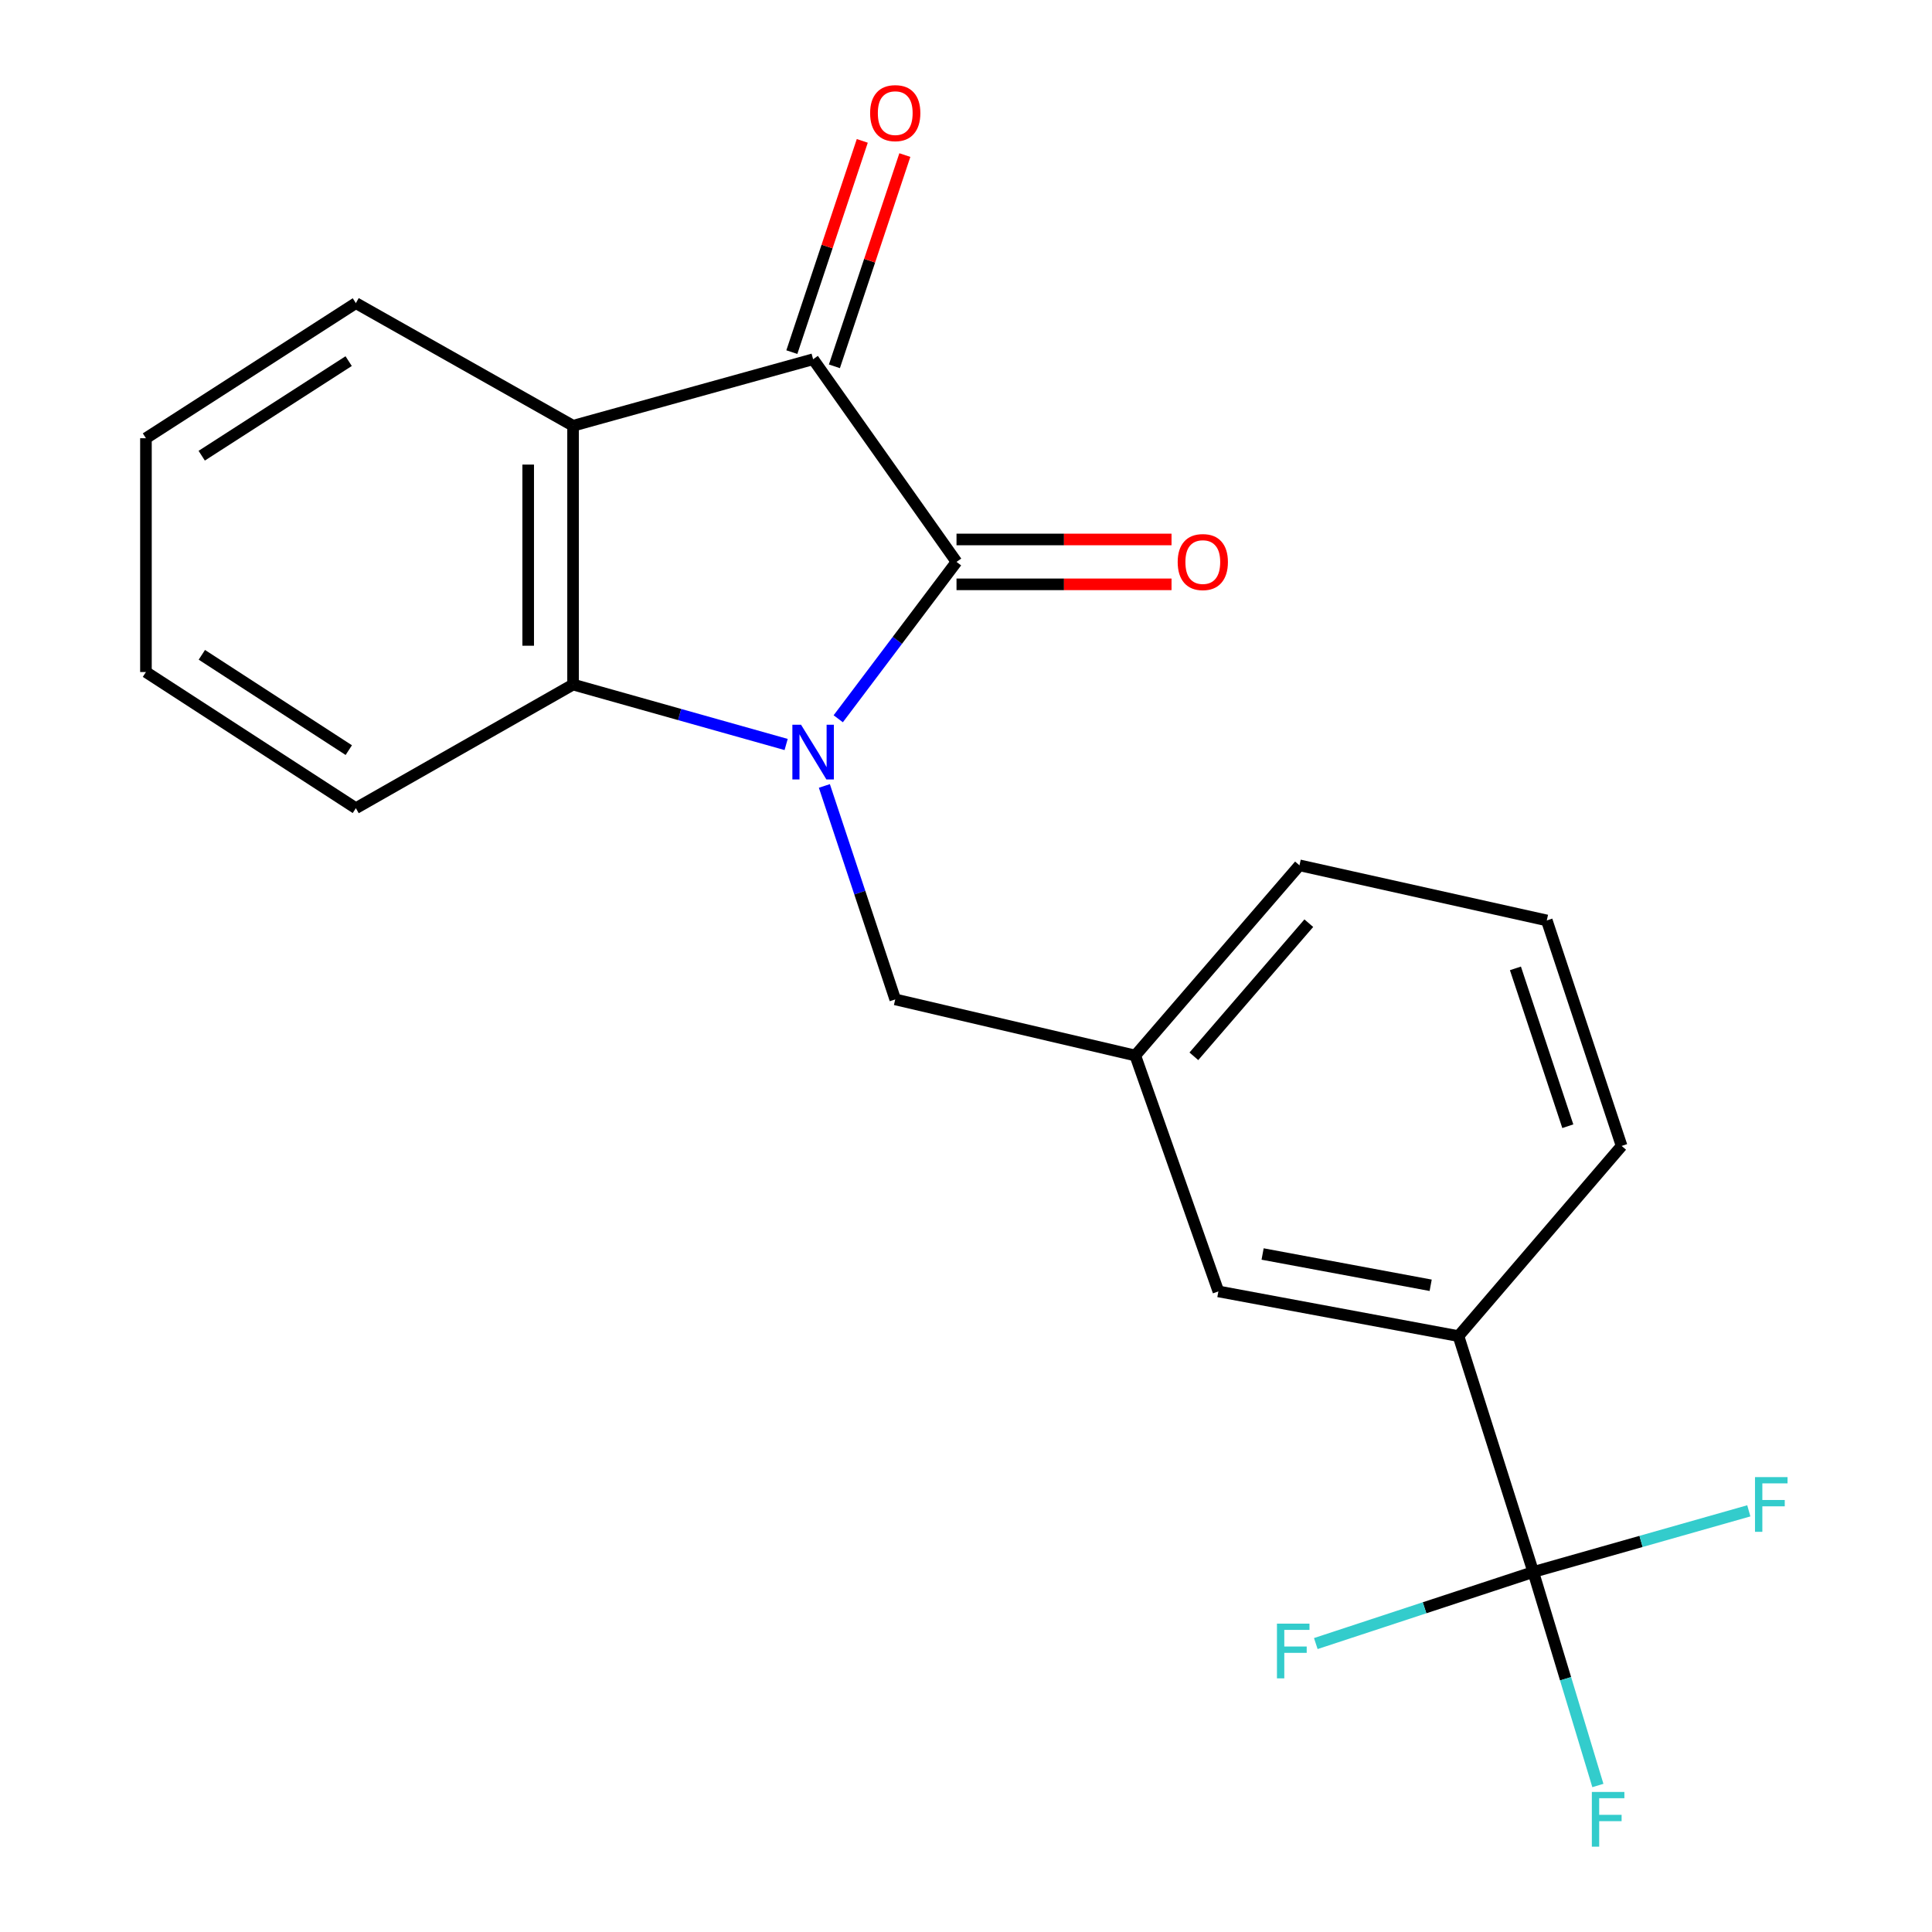 <?xml version='1.0' encoding='iso-8859-1'?>
<svg version='1.1' baseProfile='full'
              xmlns='http://www.w3.org/2000/svg'
                      xmlns:rdkit='http://www.rdkit.org/xml'
                      xmlns:xlink='http://www.w3.org/1999/xlink'
                  xml:space='preserve'
width='1000px' height='1000px' viewBox='0 0 1000 1000'>
<!-- END OF HEADER -->
<rect style='opacity:1.0;fill:#FFFFFF;stroke:none' width='1000' height='1000' x='0' y='0'> </rect>
<path class='bond-0' d='M 433.872,372.034 L 464.48,331.437' style='fill:none;fill-rule:evenodd;stroke:#0000FF;stroke-width:6px;stroke-linecap:butt;stroke-linejoin:miter;stroke-opacity:1' />
<path class='bond-0' d='M 464.48,331.437 L 495.089,290.84' style='fill:none;fill-rule:evenodd;stroke:#000000;stroke-width:6px;stroke-linecap:butt;stroke-linejoin:miter;stroke-opacity:1' />
<path class='bond-3' d='M 406.905,385.347 L 351.761,369.834' style='fill:none;fill-rule:evenodd;stroke:#0000FF;stroke-width:6px;stroke-linecap:butt;stroke-linejoin:miter;stroke-opacity:1' />
<path class='bond-3' d='M 351.761,369.834 L 296.617,354.322' style='fill:none;fill-rule:evenodd;stroke:#000000;stroke-width:6px;stroke-linecap:butt;stroke-linejoin:miter;stroke-opacity:1' />
<path class='bond-5' d='M 426.693,406.808 L 445.033,462.047' style='fill:none;fill-rule:evenodd;stroke:#0000FF;stroke-width:6px;stroke-linecap:butt;stroke-linejoin:miter;stroke-opacity:1' />
<path class='bond-5' d='M 445.033,462.047 L 463.374,517.285' style='fill:none;fill-rule:evenodd;stroke:#000000;stroke-width:6px;stroke-linecap:butt;stroke-linejoin:miter;stroke-opacity:1' />
<path class='bond-1' d='M 495.089,290.84 L 420.872,185.94' style='fill:none;fill-rule:evenodd;stroke:#000000;stroke-width:6px;stroke-linecap:butt;stroke-linejoin:miter;stroke-opacity:1' />
<path class='bond-7' d='M 495.089,302.453 L 550.736,302.453' style='fill:none;fill-rule:evenodd;stroke:#000000;stroke-width:6px;stroke-linecap:butt;stroke-linejoin:miter;stroke-opacity:1' />
<path class='bond-7' d='M 550.736,302.453 L 606.382,302.453' style='fill:none;fill-rule:evenodd;stroke:#FF0000;stroke-width:6px;stroke-linecap:butt;stroke-linejoin:miter;stroke-opacity:1' />
<path class='bond-7' d='M 495.089,279.227 L 550.736,279.227' style='fill:none;fill-rule:evenodd;stroke:#000000;stroke-width:6px;stroke-linecap:butt;stroke-linejoin:miter;stroke-opacity:1' />
<path class='bond-7' d='M 550.736,279.227 L 606.382,279.227' style='fill:none;fill-rule:evenodd;stroke:#FF0000;stroke-width:6px;stroke-linecap:butt;stroke-linejoin:miter;stroke-opacity:1' />
<path class='bond-8' d='M 431.888,189.613 L 450.118,134.939' style='fill:none;fill-rule:evenodd;stroke:#000000;stroke-width:6px;stroke-linecap:butt;stroke-linejoin:miter;stroke-opacity:1' />
<path class='bond-8' d='M 450.118,134.939 L 468.349,80.265' style='fill:none;fill-rule:evenodd;stroke:#FF0000;stroke-width:6px;stroke-linecap:butt;stroke-linejoin:miter;stroke-opacity:1' />
<path class='bond-8' d='M 409.855,182.267 L 428.086,127.592' style='fill:none;fill-rule:evenodd;stroke:#000000;stroke-width:6px;stroke-linecap:butt;stroke-linejoin:miter;stroke-opacity:1' />
<path class='bond-8' d='M 428.086,127.592 L 446.316,72.918' style='fill:none;fill-rule:evenodd;stroke:#FF0000;stroke-width:6px;stroke-linecap:butt;stroke-linejoin:miter;stroke-opacity:1' />
<path class='bond-21' d='M 420.872,185.94 L 296.617,220.377' style='fill:none;fill-rule:evenodd;stroke:#000000;stroke-width:6px;stroke-linecap:butt;stroke-linejoin:miter;stroke-opacity:1' />
<path class='bond-2' d='M 296.617,220.377 L 296.617,354.322' style='fill:none;fill-rule:evenodd;stroke:#000000;stroke-width:6px;stroke-linecap:butt;stroke-linejoin:miter;stroke-opacity:1' />
<path class='bond-2' d='M 273.392,240.469 L 273.392,334.23' style='fill:none;fill-rule:evenodd;stroke:#000000;stroke-width:6px;stroke-linecap:butt;stroke-linejoin:miter;stroke-opacity:1' />
<path class='bond-14' d='M 296.617,220.377 L 184.195,156.895' style='fill:none;fill-rule:evenodd;stroke:#000000;stroke-width:6px;stroke-linecap:butt;stroke-linejoin:miter;stroke-opacity:1' />
<path class='bond-15' d='M 296.617,354.322 L 184.195,418.32' style='fill:none;fill-rule:evenodd;stroke:#000000;stroke-width:6px;stroke-linecap:butt;stroke-linejoin:miter;stroke-opacity:1' />
<path class='bond-4' d='M 793.622,813.664 L 754.901,691.564' style='fill:none;fill-rule:evenodd;stroke:#000000;stroke-width:6px;stroke-linecap:butt;stroke-linejoin:miter;stroke-opacity:1' />
<path class='bond-11' d='M 793.622,813.664 L 810.341,868.917' style='fill:none;fill-rule:evenodd;stroke:#000000;stroke-width:6px;stroke-linecap:butt;stroke-linejoin:miter;stroke-opacity:1' />
<path class='bond-11' d='M 810.341,868.917 L 827.06,924.169' style='fill:none;fill-rule:evenodd;stroke:#33CCCC;stroke-width:6px;stroke-linecap:butt;stroke-linejoin:miter;stroke-opacity:1' />
<path class='bond-12' d='M 793.622,813.664 L 737.34,832.185' style='fill:none;fill-rule:evenodd;stroke:#000000;stroke-width:6px;stroke-linecap:butt;stroke-linejoin:miter;stroke-opacity:1' />
<path class='bond-12' d='M 737.34,832.185 L 681.058,850.706' style='fill:none;fill-rule:evenodd;stroke:#33CCCC;stroke-width:6px;stroke-linecap:butt;stroke-linejoin:miter;stroke-opacity:1' />
<path class='bond-13' d='M 793.622,813.664 L 849.404,797.836' style='fill:none;fill-rule:evenodd;stroke:#000000;stroke-width:6px;stroke-linecap:butt;stroke-linejoin:miter;stroke-opacity:1' />
<path class='bond-13' d='M 849.404,797.836 L 905.185,782.007' style='fill:none;fill-rule:evenodd;stroke:#33CCCC;stroke-width:6px;stroke-linecap:butt;stroke-linejoin:miter;stroke-opacity:1' />
<path class='bond-10' d='M 463.374,517.285 L 587.615,546.329' style='fill:none;fill-rule:evenodd;stroke:#000000;stroke-width:6px;stroke-linecap:butt;stroke-linejoin:miter;stroke-opacity:1' />
<path class='bond-6' d='M 754.901,691.564 L 630.633,668.429' style='fill:none;fill-rule:evenodd;stroke:#000000;stroke-width:6px;stroke-linecap:butt;stroke-linejoin:miter;stroke-opacity:1' />
<path class='bond-6' d='M 740.512,665.261 L 653.524,649.067' style='fill:none;fill-rule:evenodd;stroke:#000000;stroke-width:6px;stroke-linecap:butt;stroke-linejoin:miter;stroke-opacity:1' />
<path class='bond-23' d='M 754.901,691.564 L 839.35,593.128' style='fill:none;fill-rule:evenodd;stroke:#000000;stroke-width:6px;stroke-linecap:butt;stroke-linejoin:miter;stroke-opacity:1' />
<path class='bond-9' d='M 630.633,668.429 L 587.615,546.329' style='fill:none;fill-rule:evenodd;stroke:#000000;stroke-width:6px;stroke-linecap:butt;stroke-linejoin:miter;stroke-opacity:1' />
<path class='bond-18' d='M 587.615,546.329 L 672.606,447.894' style='fill:none;fill-rule:evenodd;stroke:#000000;stroke-width:6px;stroke-linecap:butt;stroke-linejoin:miter;stroke-opacity:1' />
<path class='bond-18' d='M 617.943,546.742 L 677.437,477.837' style='fill:none;fill-rule:evenodd;stroke:#000000;stroke-width:6px;stroke-linecap:butt;stroke-linejoin:miter;stroke-opacity:1' />
<path class='bond-22' d='M 184.195,156.895 L 75.54,226.829' style='fill:none;fill-rule:evenodd;stroke:#000000;stroke-width:6px;stroke-linecap:butt;stroke-linejoin:miter;stroke-opacity:1' />
<path class='bond-22' d='M 180.466,186.915 L 104.408,235.869' style='fill:none;fill-rule:evenodd;stroke:#000000;stroke-width:6px;stroke-linecap:butt;stroke-linejoin:miter;stroke-opacity:1' />
<path class='bond-20' d='M 184.195,418.32 L 75.54,347.845' style='fill:none;fill-rule:evenodd;stroke:#000000;stroke-width:6px;stroke-linecap:butt;stroke-linejoin:miter;stroke-opacity:1' />
<path class='bond-20' d='M 180.535,388.264 L 104.476,338.931' style='fill:none;fill-rule:evenodd;stroke:#000000;stroke-width:6px;stroke-linecap:butt;stroke-linejoin:miter;stroke-opacity:1' />
<path class='bond-16' d='M 839.35,593.128 L 800.616,476.409' style='fill:none;fill-rule:evenodd;stroke:#000000;stroke-width:6px;stroke-linecap:butt;stroke-linejoin:miter;stroke-opacity:1' />
<path class='bond-16' d='M 811.497,582.935 L 784.383,501.232' style='fill:none;fill-rule:evenodd;stroke:#000000;stroke-width:6px;stroke-linecap:butt;stroke-linejoin:miter;stroke-opacity:1' />
<path class='bond-17' d='M 800.616,476.409 L 672.606,447.894' style='fill:none;fill-rule:evenodd;stroke:#000000;stroke-width:6px;stroke-linecap:butt;stroke-linejoin:miter;stroke-opacity:1' />
<path class='bond-19' d='M 75.54,226.829 L 75.54,347.845' style='fill:none;fill-rule:evenodd;stroke:#000000;stroke-width:6px;stroke-linecap:butt;stroke-linejoin:miter;stroke-opacity:1' />
<path  class='atom-0' d='M 414.612 375.116
L 423.892 390.116
Q 424.812 391.596, 426.292 394.276
Q 427.772 396.956, 427.852 397.116
L 427.852 375.116
L 431.612 375.116
L 431.612 403.436
L 427.732 403.436
L 417.772 387.036
Q 416.612 385.116, 415.372 382.916
Q 414.172 380.716, 413.812 380.036
L 413.812 403.436
L 410.132 403.436
L 410.132 375.116
L 414.612 375.116
' fill='#0000FF'/>
<path  class='atom-8' d='M 609.569 290.92
Q 609.569 284.12, 612.929 280.32
Q 616.289 276.52, 622.569 276.52
Q 628.849 276.52, 632.209 280.32
Q 635.569 284.12, 635.569 290.92
Q 635.569 297.8, 632.169 301.72
Q 628.769 305.6, 622.569 305.6
Q 616.329 305.6, 612.929 301.72
Q 609.569 297.84, 609.569 290.92
M 622.569 302.4
Q 626.889 302.4, 629.209 299.52
Q 631.569 296.6, 631.569 290.92
Q 631.569 285.36, 629.209 282.56
Q 626.889 279.72, 622.569 279.72
Q 618.249 279.72, 615.889 282.52
Q 613.569 285.32, 613.569 290.92
Q 613.569 296.64, 615.889 299.52
Q 618.249 302.4, 622.569 302.4
' fill='#FF0000'/>
<path  class='atom-9' d='M 450.374 58.552
Q 450.374 51.752, 453.734 47.952
Q 457.094 44.152, 463.374 44.152
Q 469.654 44.152, 473.014 47.952
Q 476.374 51.752, 476.374 58.552
Q 476.374 65.432, 472.974 69.352
Q 469.574 73.232, 463.374 73.232
Q 457.134 73.232, 453.734 69.352
Q 450.374 65.472, 450.374 58.552
M 463.374 70.032
Q 467.694 70.032, 470.014 67.152
Q 472.374 64.232, 472.374 58.552
Q 472.374 52.992, 470.014 50.192
Q 467.694 47.352, 463.374 47.352
Q 459.054 47.352, 456.694 50.152
Q 454.374 52.952, 454.374 58.552
Q 454.374 64.272, 456.694 67.152
Q 459.054 70.032, 463.374 70.032
' fill='#FF0000'/>
<path  class='atom-12' d='M 823.937 927.513
L 840.777 927.513
L 840.777 930.753
L 827.737 930.753
L 827.737 939.353
L 839.337 939.353
L 839.337 942.633
L 827.737 942.633
L 827.737 955.833
L 823.937 955.833
L 823.937 927.513
' fill='#33CCCC'/>
<path  class='atom-13' d='M 660.948 840.393
L 677.788 840.393
L 677.788 843.633
L 664.748 843.633
L 664.748 852.233
L 676.348 852.233
L 676.348 855.513
L 664.748 855.513
L 664.748 868.713
L 660.948 868.713
L 660.948 840.393
' fill='#33CCCC'/>
<path  class='atom-14' d='M 908.386 764.55
L 925.226 764.55
L 925.226 767.79
L 912.186 767.79
L 912.186 776.39
L 923.786 776.39
L 923.786 779.67
L 912.186 779.67
L 912.186 792.87
L 908.386 792.87
L 908.386 764.55
' fill='#33CCCC'/>
</svg>
